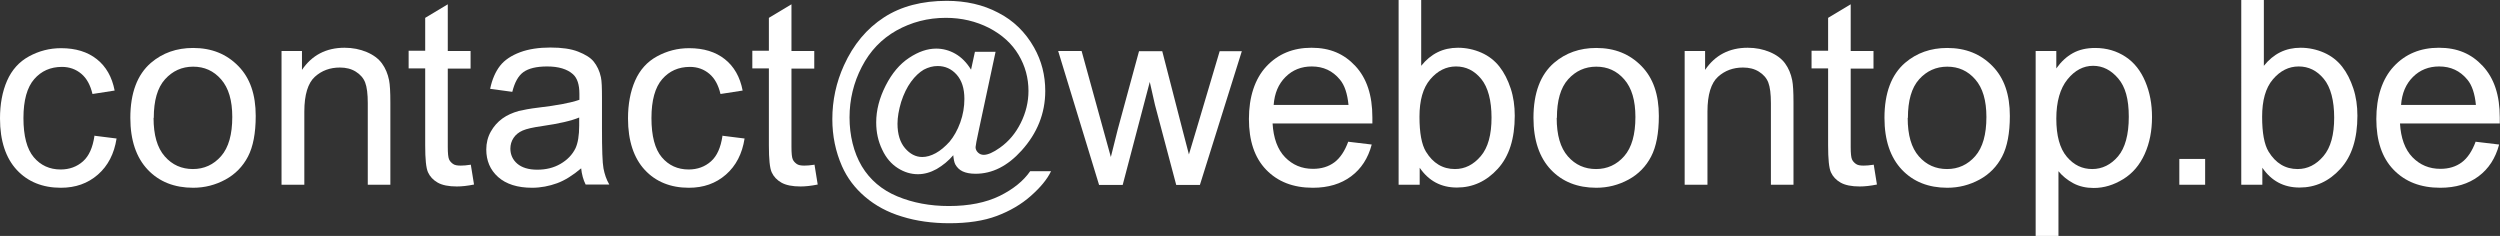 <?xml version="1.0" encoding="UTF-8"?> <svg xmlns="http://www.w3.org/2000/svg" id="uuid-22491879-8a79-4327-a821-5e083acc8cdc" viewBox="0 0 116.24 10.97"><rect x="0" y="0" width="116.24" height="10.97" fill="#333333" stroke="none"/><g id="uuid-95391f17-91e5-4c55-a863-d1c7ab2957ea"><path d="m4.38,6.31l1.04.13c-.11.71-.4,1.27-.87,1.68s-1.04.61-1.72.61c-.85,0-1.54-.28-2.05-.83s-.78-1.35-.78-2.39c0-.67.11-1.26.33-1.76s.56-.88,1.02-1.13.95-.38,1.49-.38c.68,0,1.23.17,1.66.51s.71.83.83,1.46l-1.03.16c-.1-.42-.27-.73-.52-.94s-.55-.32-.9-.32c-.53,0-.96.19-1.29.57s-.5.98-.5,1.81.16,1.44.48,1.82.74.57,1.25.57c.41,0,.76-.13,1.04-.38s.45-.64.53-1.17Z" style="fill:#fff;"></path><path d="m6.06,5.48c0-1.15.32-2.01.96-2.56.54-.46,1.19-.69,1.96-.69.86,0,1.55.28,2.1.84s.81,1.33.81,2.32c0,.8-.12,1.43-.36,1.89s-.59.82-1.05,1.07-.96.38-1.5.38c-.87,0-1.58-.28-2.11-.84s-.81-1.36-.81-2.41Zm1.08,0c0,.8.17,1.39.52,1.79s.79.59,1.31.59.96-.2,1.31-.6.52-1.01.52-1.82c0-.77-.17-1.35-.52-1.75s-.78-.59-1.3-.59-.96.2-1.31.59-.52.99-.52,1.79Z" style="fill:#fff;"></path><path d="m13.09,8.59V2.37h.95v.88c.46-.68,1.12-1.03,1.98-1.03.38,0,.72.07,1.03.2s.55.31.71.53.27.48.33.78c.04.2.06.54.06,1.03v3.83h-1.05v-3.79c0-.43-.04-.75-.12-.96s-.23-.38-.44-.51-.45-.19-.74-.19c-.45,0-.84.14-1.16.43s-.49.83-.49,1.62v3.4h-1.05Z" style="fill:#fff;"></path><path d="m21.89,7.65l.15.93c-.3.06-.56.09-.8.09-.38,0-.68-.06-.89-.18s-.36-.28-.45-.48-.13-.61-.13-1.25v-3.58h-.77v-.82h.77V.83l1.05-.63v2.17h1.06v.82h-1.06v3.64c0,.3.02.49.06.58s.1.15.18.21.2.08.36.08c.12,0,.27-.01.46-.04Z" style="fill:#fff;"></path><path d="m27.03,7.82c-.39.33-.77.57-1.13.7s-.75.21-1.16.21c-.68,0-1.21-.17-1.58-.5s-.55-.76-.55-1.28c0-.3.07-.58.21-.83s.32-.45.54-.61.48-.27.76-.35c.21-.05.52-.11.94-.16.85-.1,1.48-.22,1.88-.36,0-.14,0-.24,0-.28,0-.43-.1-.73-.3-.91-.27-.24-.67-.36-1.2-.36-.5,0-.86.09-1.1.26s-.41.48-.52.92l-1.03-.14c.09-.44.25-.8.46-1.07s.53-.48.93-.63.88-.22,1.41-.22.96.06,1.29.19.58.28.73.47.27.43.33.72c.04.18.05.5.05.97v1.41c0,.98.02,1.6.07,1.86s.13.51.27.75h-1.1c-.11-.22-.18-.47-.21-.77Zm-.09-2.36c-.38.16-.96.29-1.72.4-.43.06-.74.13-.92.21s-.32.19-.42.34-.15.32-.15.5c0,.28.11.52.32.7s.52.28.93.28.77-.09,1.08-.27.55-.42.7-.73c.11-.24.17-.59.17-1.05v-.39Z" style="fill:#fff;"></path><path d="m33.58,6.31l1.04.13c-.11.71-.4,1.27-.87,1.68s-1.04.61-1.72.61c-.85,0-1.54-.28-2.05-.83s-.78-1.35-.78-2.39c0-.67.11-1.26.33-1.76s.56-.88,1.02-1.13.95-.38,1.49-.38c.68,0,1.23.17,1.66.51s.71.83.83,1.46l-1.03.16c-.1-.42-.27-.73-.52-.94s-.55-.32-.9-.32c-.53,0-.96.19-1.29.57s-.5.98-.5,1.81.16,1.44.48,1.82.74.57,1.25.57c.41,0,.76-.13,1.04-.38s.45-.64.53-1.17Z" style="fill:#fff;"></path><path d="m37.87,7.65l.15.93c-.3.06-.56.09-.8.09-.38,0-.68-.06-.89-.18s-.36-.28-.45-.48-.13-.61-.13-1.25v-3.58h-.77v-.82h.77V.83l1.05-.63v2.17h1.06v.82h-1.06v3.64c0,.3.02.49.06.58s.1.15.18.21.2.08.36.08c.12,0,.27-.01.46-.04Z" style="fill:#fff;"></path><path d="m44.33,7.21c-.23.27-.49.48-.78.65-.29.16-.58.24-.87.24-.32,0-.63-.09-.93-.28-.3-.19-.55-.47-.73-.86-.19-.39-.28-.81-.28-1.27,0-.57.15-1.14.44-1.71.29-.57.65-1,1.09-1.29s.85-.43,1.26-.43c.31,0,.61.08.89.24s.53.41.73.74l.18-.83h.96l-.77,3.6c-.11.5-.16.78-.16.83,0,.1.04.18.11.25.07.07.16.11.27.11.19,0,.44-.11.75-.33.41-.29.73-.67.97-1.15.24-.48.36-.98.36-1.49,0-.6-.15-1.16-.46-1.68-.31-.52-.76-.93-1.37-1.25-.61-.31-1.28-.47-2.01-.47-.84,0-1.6.2-2.3.59-.69.39-1.23.95-1.61,1.69-.38.73-.57,1.52-.57,2.35s.19,1.63.57,2.27c.38.63.93,1.1,1.65,1.4.72.3,1.52.45,2.4.45.94,0,1.72-.16,2.36-.47.63-.31,1.11-.7,1.42-1.15h.97c-.18.38-.5.76-.94,1.15-.44.39-.97.7-1.58.93s-1.35.34-2.21.34c-.79,0-1.53-.1-2.2-.31-.67-.2-1.24-.51-1.72-.92s-.83-.88-1.07-1.42c-.3-.68-.45-1.41-.45-2.19,0-.87.18-1.71.54-2.5.44-.97,1.06-1.71,1.86-2.23.8-.52,1.78-.77,2.92-.77.89,0,1.69.18,2.39.55.71.36,1.27.91,1.67,1.62.35.62.52,1.29.52,2.02,0,1.04-.37,1.96-1.1,2.77-.65.72-1.36,1.08-2.14,1.08-.25,0-.45-.04-.6-.11-.15-.07-.26-.18-.34-.32-.05-.09-.08-.24-.1-.46Zm-2.6-1.46c0,.49.12.87.35,1.14.23.27.5.41.8.41.2,0,.41-.06.63-.18s.43-.3.64-.53c.2-.24.37-.54.5-.9s.19-.73.19-1.09c0-.49-.12-.86-.36-1.13-.24-.27-.54-.4-.88-.4-.23,0-.44.06-.65.17-.2.12-.4.3-.59.56s-.34.57-.46.94c-.11.37-.17.71-.17,1.01Z" style="fill:#fff;"></path><path d="m51.1,8.59l-1.9-6.22h1.09l.99,3.59.37,1.34c.02-.07.12-.49.32-1.28l.99-3.64h1.08l.93,3.61.31,1.19.36-1.2,1.07-3.6h1.03l-1.95,6.22h-1.1l-.99-3.73-.24-1.06-1.26,4.79h-1.1Z" style="fill:#fff;"></path><path d="m62.69,6.59l1.09.13c-.17.64-.49,1.13-.96,1.48s-1.06.53-1.78.53c-.91,0-1.63-.28-2.17-.84s-.8-1.35-.8-2.36.27-1.86.81-2.44,1.24-.87,2.1-.87,1.51.28,2.04.85.79,1.36.79,2.39c0,.06,0,.16,0,.28h-4.64c.04.68.23,1.21.58,1.57s.78.54,1.3.54c.39,0,.72-.1.99-.3s.49-.53.65-.97Zm-3.46-1.71h3.47c-.05-.52-.18-.92-.4-1.18-.34-.41-.77-.61-1.31-.61-.48,0-.89.16-1.22.49s-.51.76-.55,1.3Z" style="fill:#fff;"></path><path d="m66.01,8.59h-.98V0h1.05v3.06c.45-.56,1.01-.84,1.71-.84.38,0,.75.08,1.09.23s.62.37.84.65.39.62.52,1.01.19.82.19,1.27c0,1.07-.26,1.89-.79,2.47s-1.16.87-1.9.87-1.31-.31-1.73-.92v.78Zm-.01-3.16c0,.75.1,1.29.3,1.62.33.54.78.81,1.35.81.46,0,.86-.2,1.2-.6s.5-1,.5-1.79-.16-1.41-.48-1.8-.71-.58-1.17-.58-.86.2-1.2.6-.5.98-.5,1.74Z" style="fill:#fff;"></path><path d="m71.3,5.48c0-1.15.32-2.01.96-2.56.54-.46,1.19-.69,1.96-.69.86,0,1.55.28,2.1.84s.81,1.33.81,2.32c0,.8-.12,1.43-.36,1.89s-.59.82-1.05,1.07-.96.38-1.5.38c-.87,0-1.58-.28-2.11-.84s-.81-1.36-.81-2.41Zm1.08,0c0,.8.17,1.39.52,1.79s.79.59,1.31.59.96-.2,1.31-.6.52-1.01.52-1.82c0-.77-.17-1.35-.52-1.75s-.78-.59-1.3-.59-.96.2-1.31.59-.52.99-.52,1.79Z" style="fill:#fff;"></path><path d="m78.33,8.59V2.37h.95v.88c.46-.68,1.12-1.03,1.98-1.03.38,0,.72.07,1.03.2s.55.31.71.53.27.48.33.78c.04.2.06.54.06,1.03v3.83h-1.05v-3.79c0-.43-.04-.75-.12-.96s-.23-.38-.44-.51-.45-.19-.74-.19c-.45,0-.84.14-1.16.43s-.49.83-.49,1.62v3.4h-1.05Z" style="fill:#fff;"></path><path d="m87.12,7.65l.15.93c-.3.06-.56.09-.8.09-.38,0-.68-.06-.89-.18s-.36-.28-.45-.48-.13-.61-.13-1.25v-3.58h-.77v-.82h.77V.83l1.05-.63v2.17h1.06v.82h-1.06v3.64c0,.3.02.49.06.58s.1.15.18.21.2.08.36.08c.12,0,.27-.01.46-.04Z" style="fill:#fff;"></path><path d="m87.62,5.48c0-1.15.32-2.01.96-2.56.54-.46,1.19-.69,1.96-.69.86,0,1.55.28,2.1.84s.81,1.33.81,2.32c0,.8-.12,1.43-.36,1.89s-.59.82-1.05,1.07-.96.38-1.5.38c-.87,0-1.58-.28-2.11-.84s-.81-1.36-.81-2.41Zm1.08,0c0,.8.17,1.39.52,1.79s.79.59,1.31.59.96-.2,1.31-.6.52-1.01.52-1.82c0-.77-.17-1.35-.52-1.75s-.78-.59-1.3-.59-.96.2-1.31.59-.52.99-.52,1.79Z" style="fill:#fff;"></path><path d="m94.65,10.97V2.37h.96v.81c.23-.32.48-.55.77-.71s.63-.24,1.04-.24c.53,0,1,.14,1.41.41s.71.66.92,1.16.31,1.04.31,1.64c0,.64-.11,1.21-.34,1.72s-.56.9-1,1.17-.89.41-1.37.41c-.35,0-.67-.07-.95-.22s-.51-.34-.69-.56v3.03h-1.05Zm.96-5.46c0,.8.16,1.39.49,1.78s.72.57,1.18.57.87-.2,1.2-.59.5-1.01.5-1.84-.16-1.39-.49-1.78-.72-.59-1.17-.59-.85.21-1.19.63-.52,1.03-.52,1.83Z" style="fill:#fff;"></path><path d="m101.33,8.59v-1.2h1.2v1.2h-1.2Z" style="fill:#fff;"></path><path d="m105.19,8.59h-.98V0h1.05v3.06c.45-.56,1.01-.84,1.71-.84.38,0,.75.08,1.09.23s.62.37.84.65.39.62.52,1.01.19.82.19,1.27c0,1.07-.26,1.89-.79,2.47s-1.16.87-1.9.87-1.31-.31-1.73-.92v.78Zm-.01-3.16c0,.75.1,1.29.3,1.62.33.54.78.81,1.35.81.46,0,.86-.2,1.2-.6s.5-1,.5-1.79-.16-1.41-.48-1.8-.71-.58-1.17-.58-.86.2-1.2.6-.5.98-.5,1.74Z" style="fill:#fff;"></path><path d="m115.11,6.59l1.09.13c-.17.64-.49,1.13-.96,1.48s-1.06.53-1.78.53c-.91,0-1.63-.28-2.17-.84s-.8-1.35-.8-2.36.27-1.86.81-2.44,1.24-.87,2.1-.87,1.51.28,2.04.85.79,1.36.79,2.39c0,.06,0,.16,0,.28h-4.64c.04.68.23,1.21.58,1.57s.78.54,1.3.54c.39,0,.72-.1.99-.3s.49-.53.65-.97Zm-3.46-1.71h3.47c-.05-.52-.18-.92-.4-1.18-.34-.41-.77-.61-1.31-.61-.48,0-.89.16-1.22.49s-.51.76-.55,1.3Z" style="fill:#fff;"></path></g></svg> 